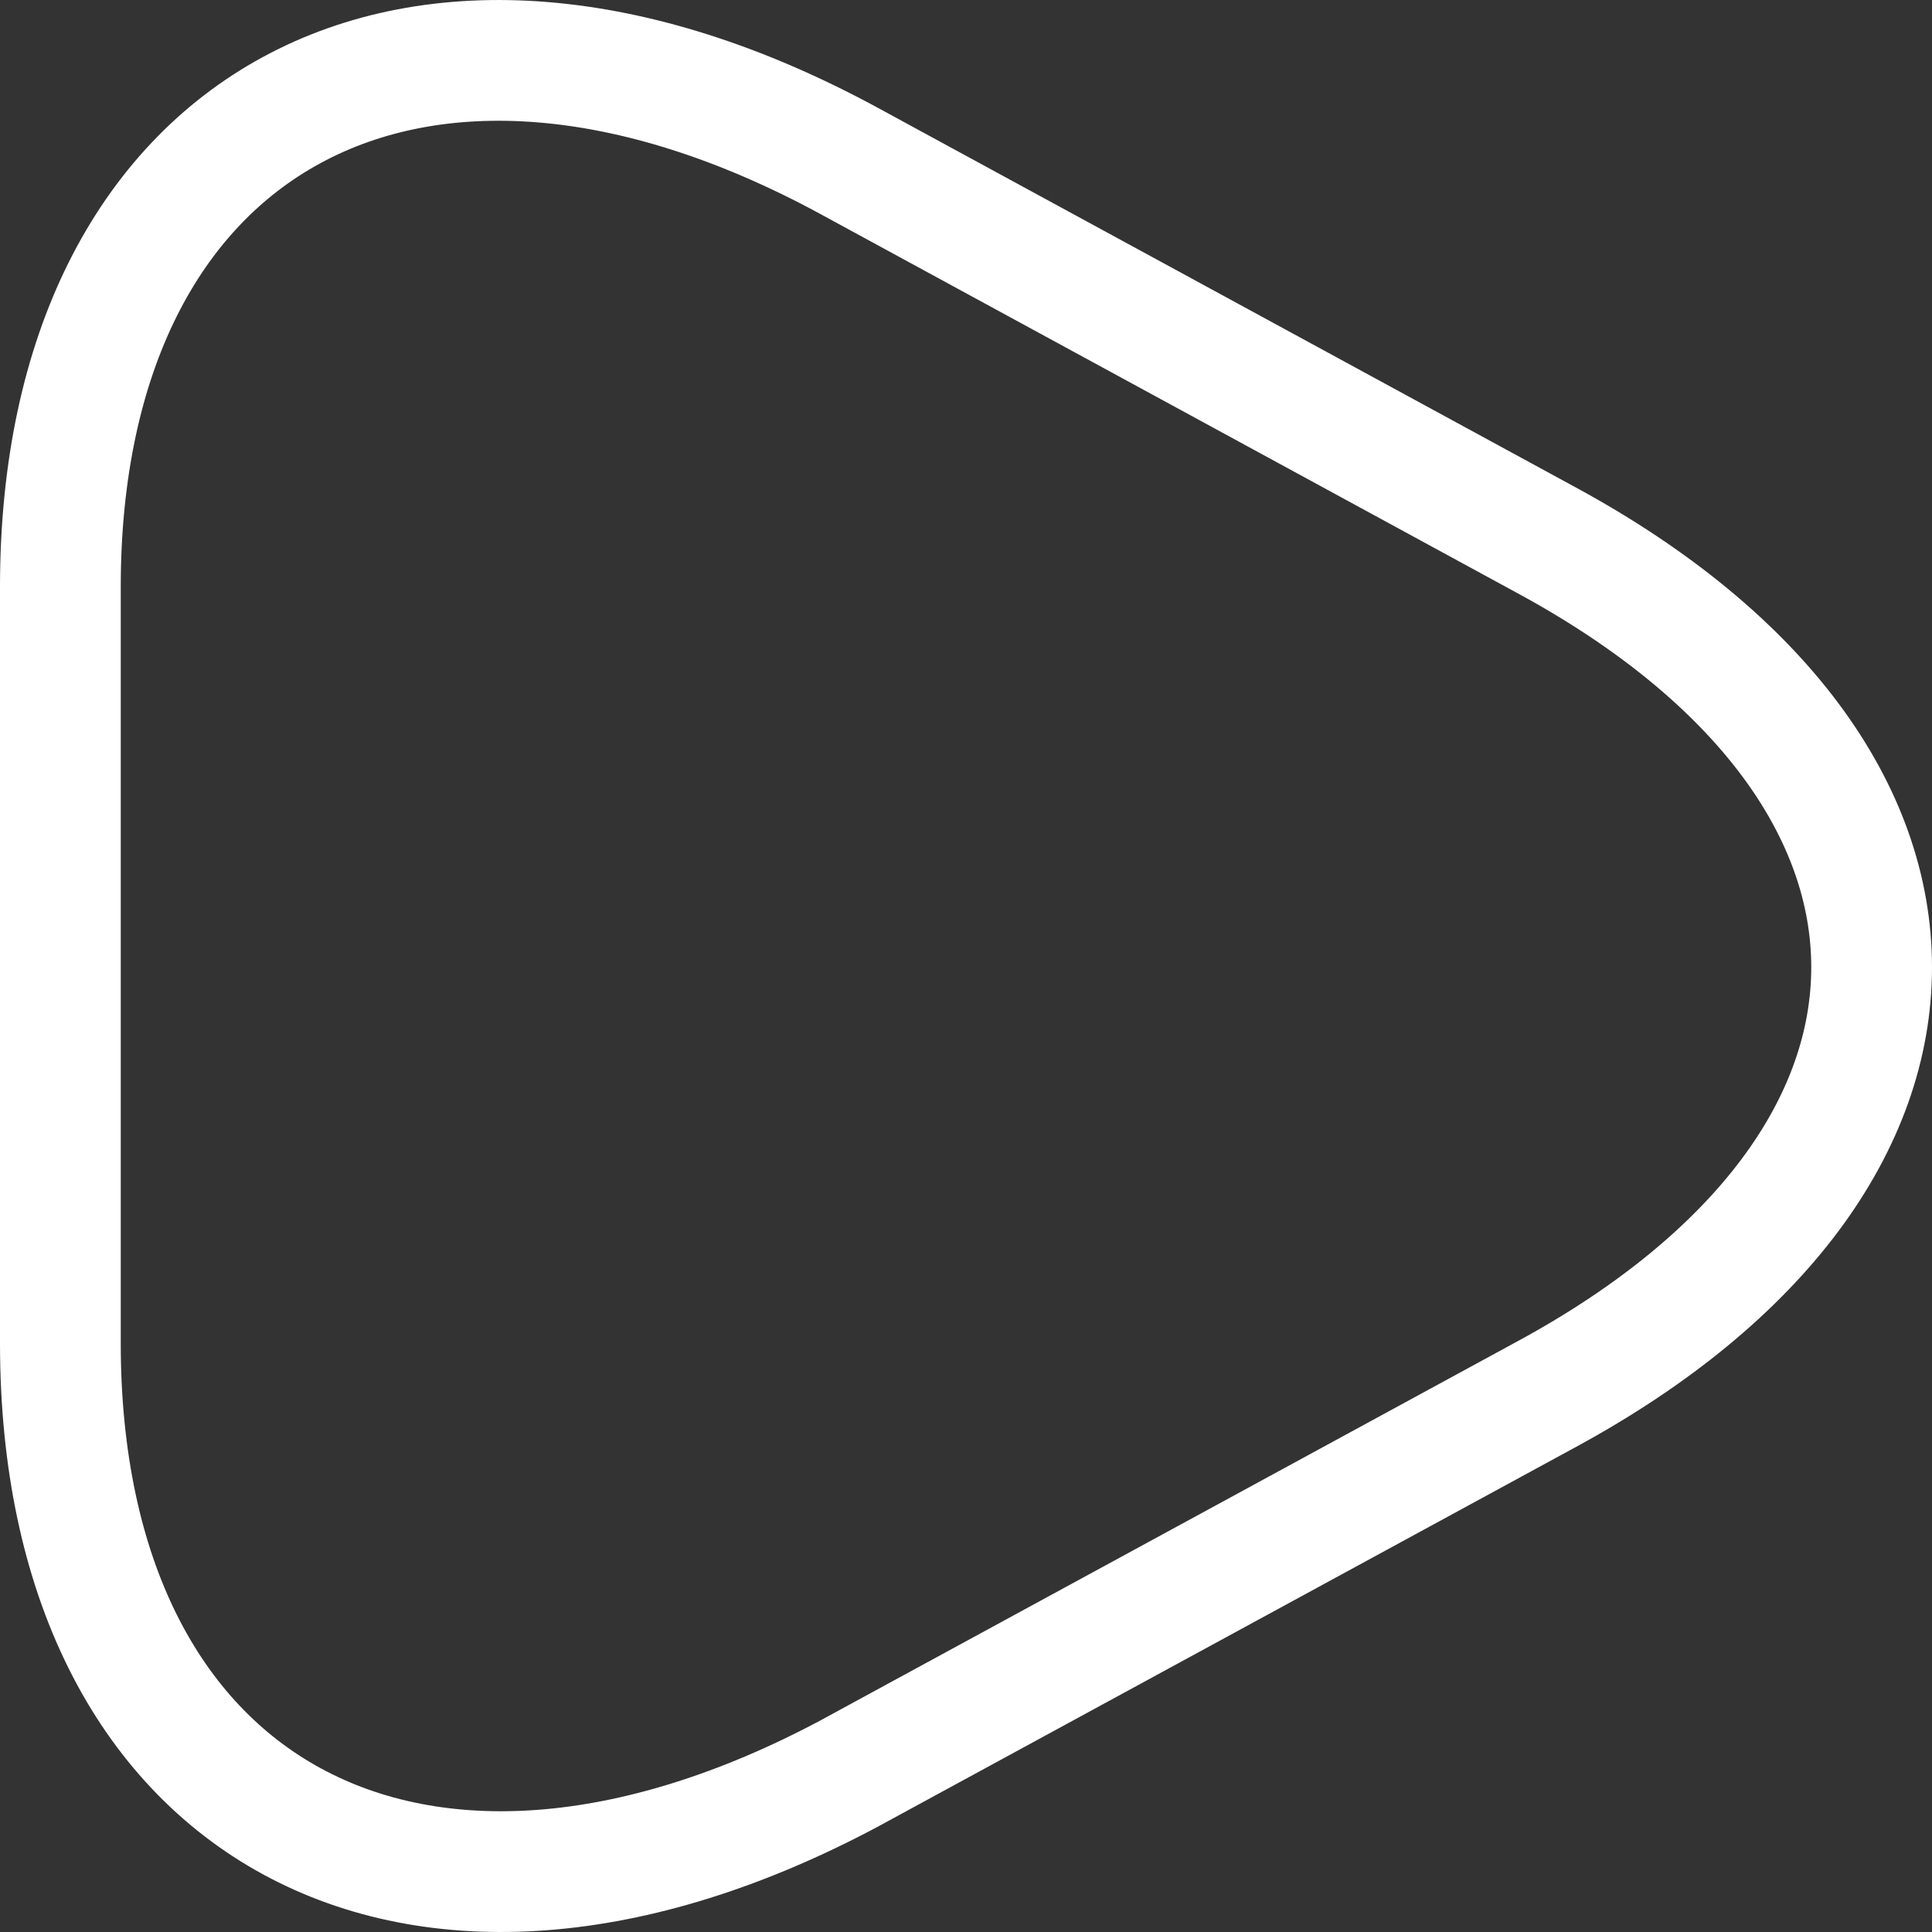 <svg xmlns="http://www.w3.org/2000/svg" width="32" height="32" viewBox="0 0 32 32" fill="none"><rect x="0" y="0" width="32" height="32" fill="#333333" stroke="none"/><path d="M1 15.985V9.722C1 1.958 6.879 -1.232 14.058 2.662L19.837 5.805L25.615 8.948C32.795 12.842 32.795 19.199 25.615 23.093L19.837 26.236L14.058 29.379C6.879 33.203 1 30.036 1 22.248V15.985Z" stroke="white" stroke-width="2" stroke-miterlimit="10" stroke-linecap="round" stroke-linejoin="round"></path></svg>
